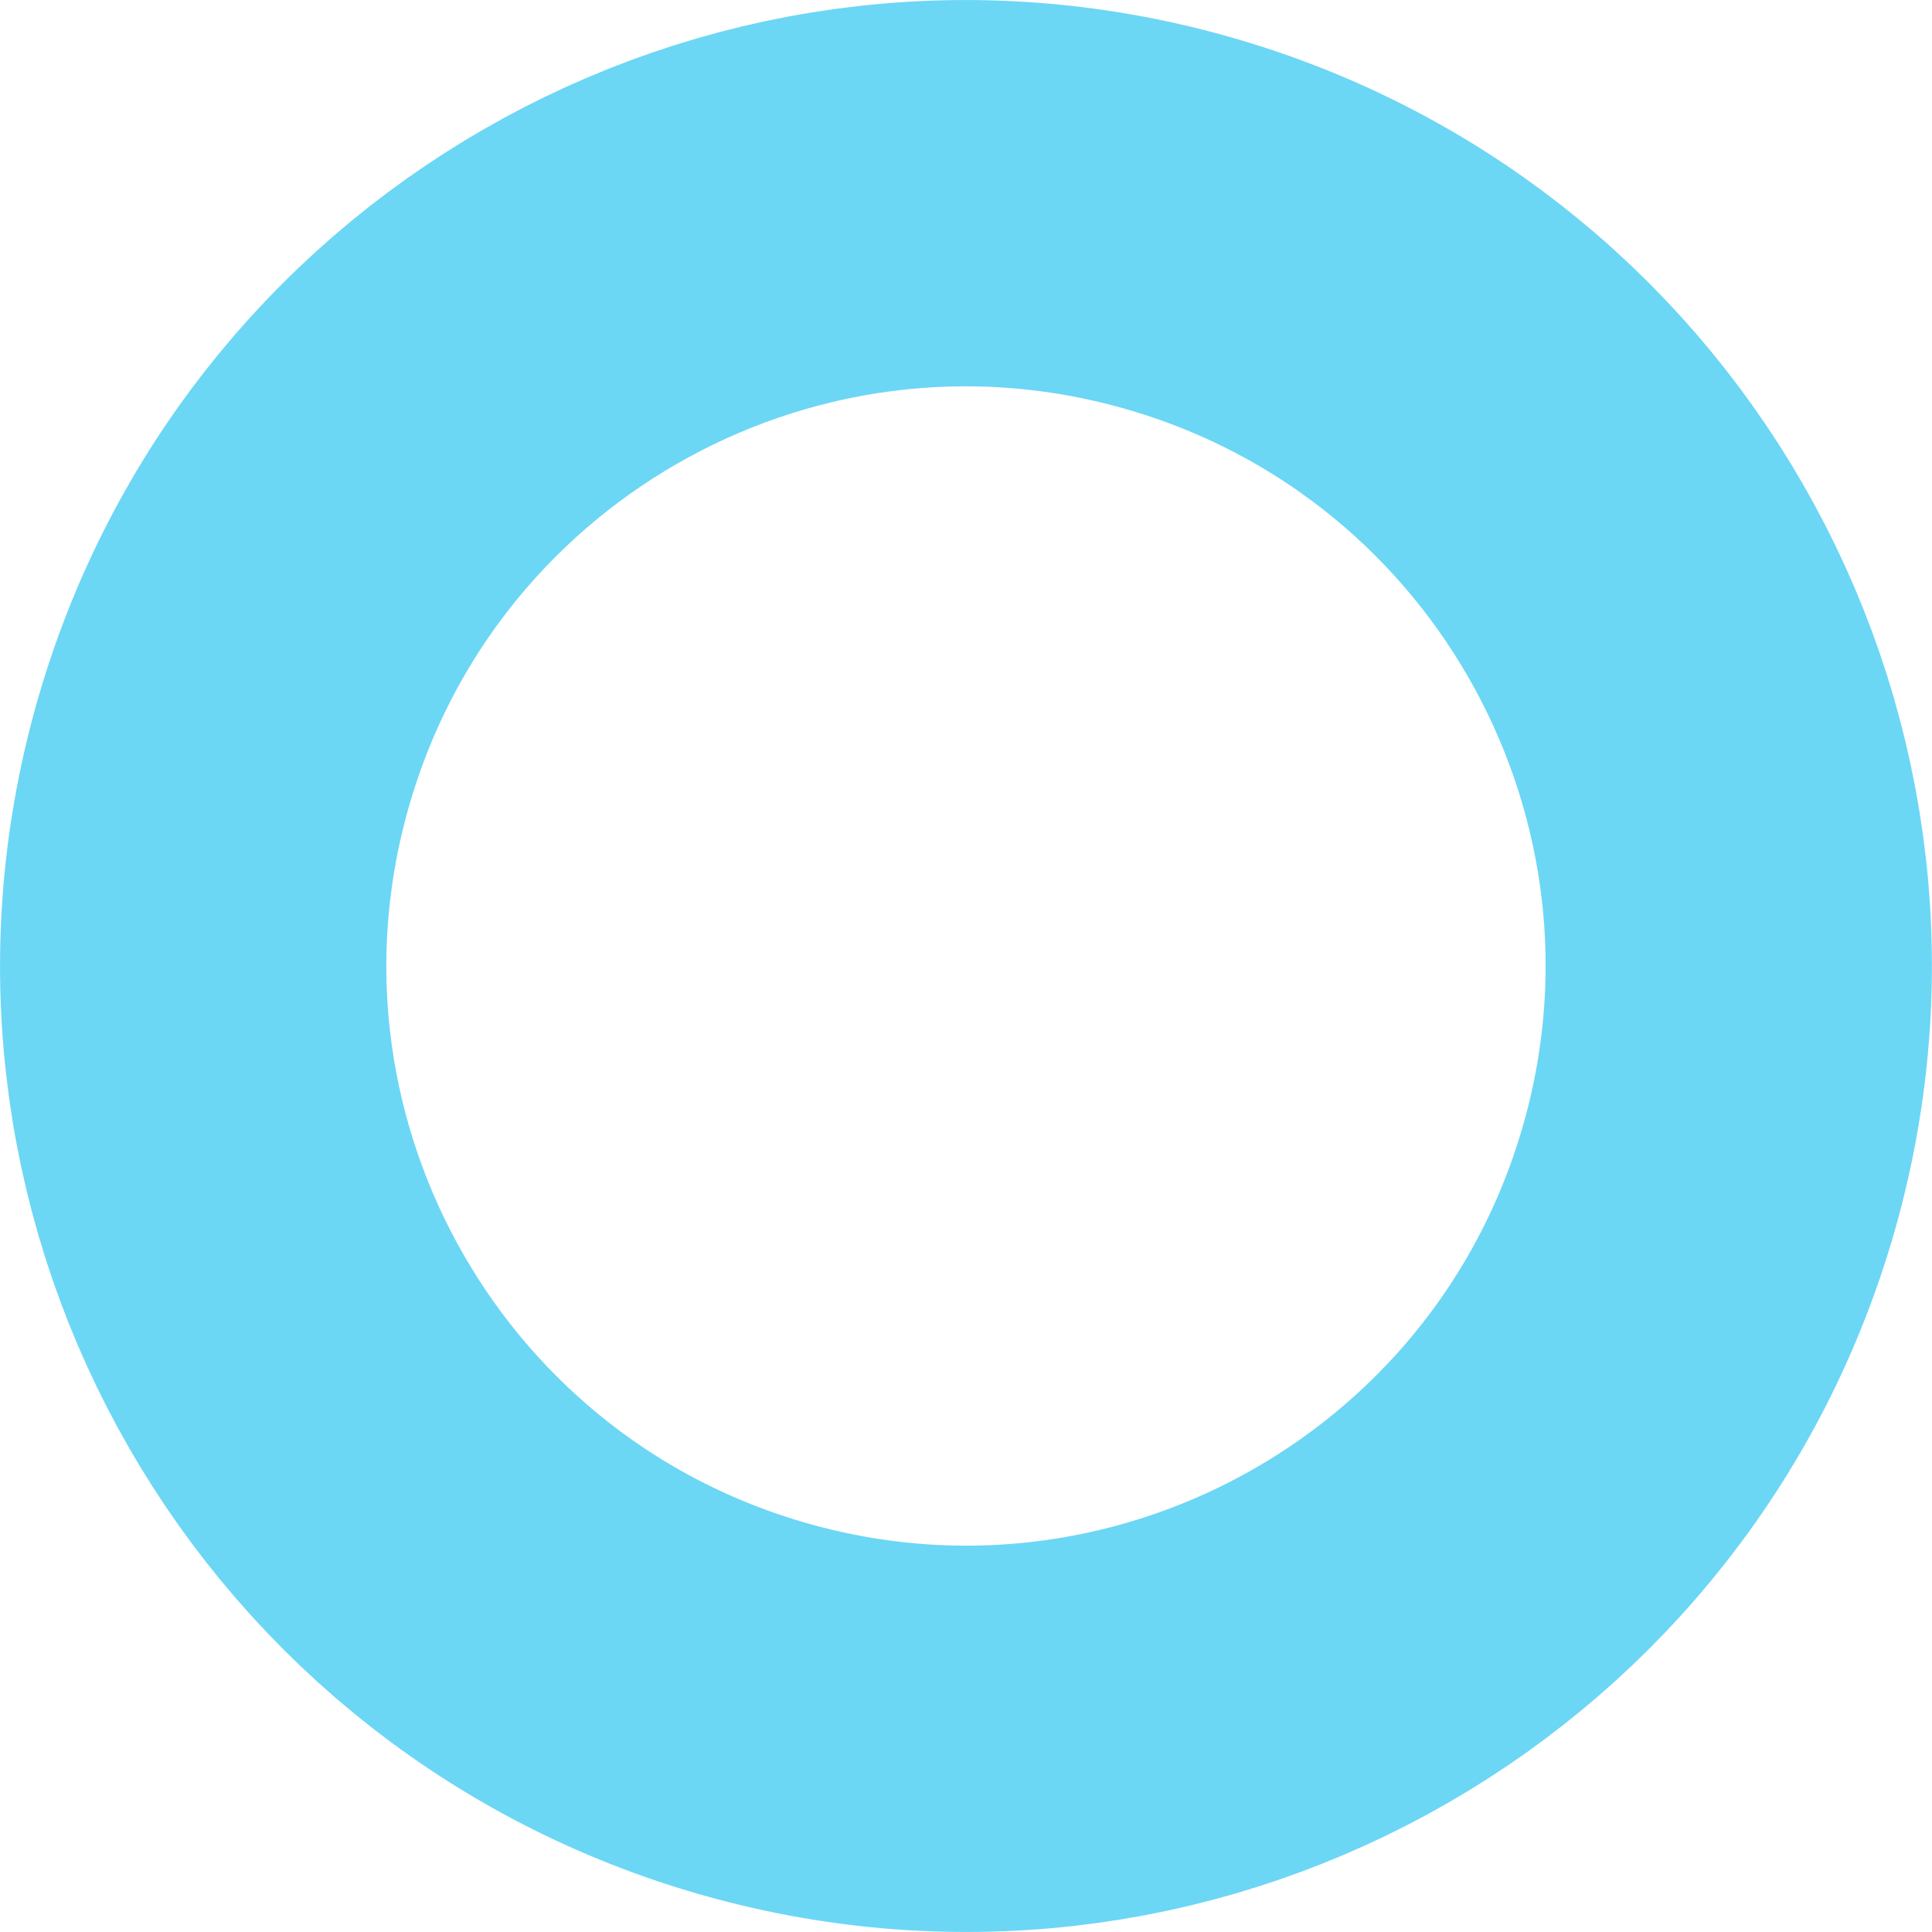 <?xml version="1.0" encoding="UTF-8"?> <svg xmlns="http://www.w3.org/2000/svg" width="41" height="41" viewBox="0 0 41 41" fill="none"><path opacity="0.6" d="M15.857 36.225C7.173 33.661 2.211 24.542 4.775 15.857C7.339 7.173 16.458 2.211 25.142 4.775C33.827 7.339 38.788 16.458 36.224 25.143C33.66 33.827 24.542 38.789 15.857 36.225Z" stroke="#0BBBEF" stroke-width="8.198"></path></svg> 